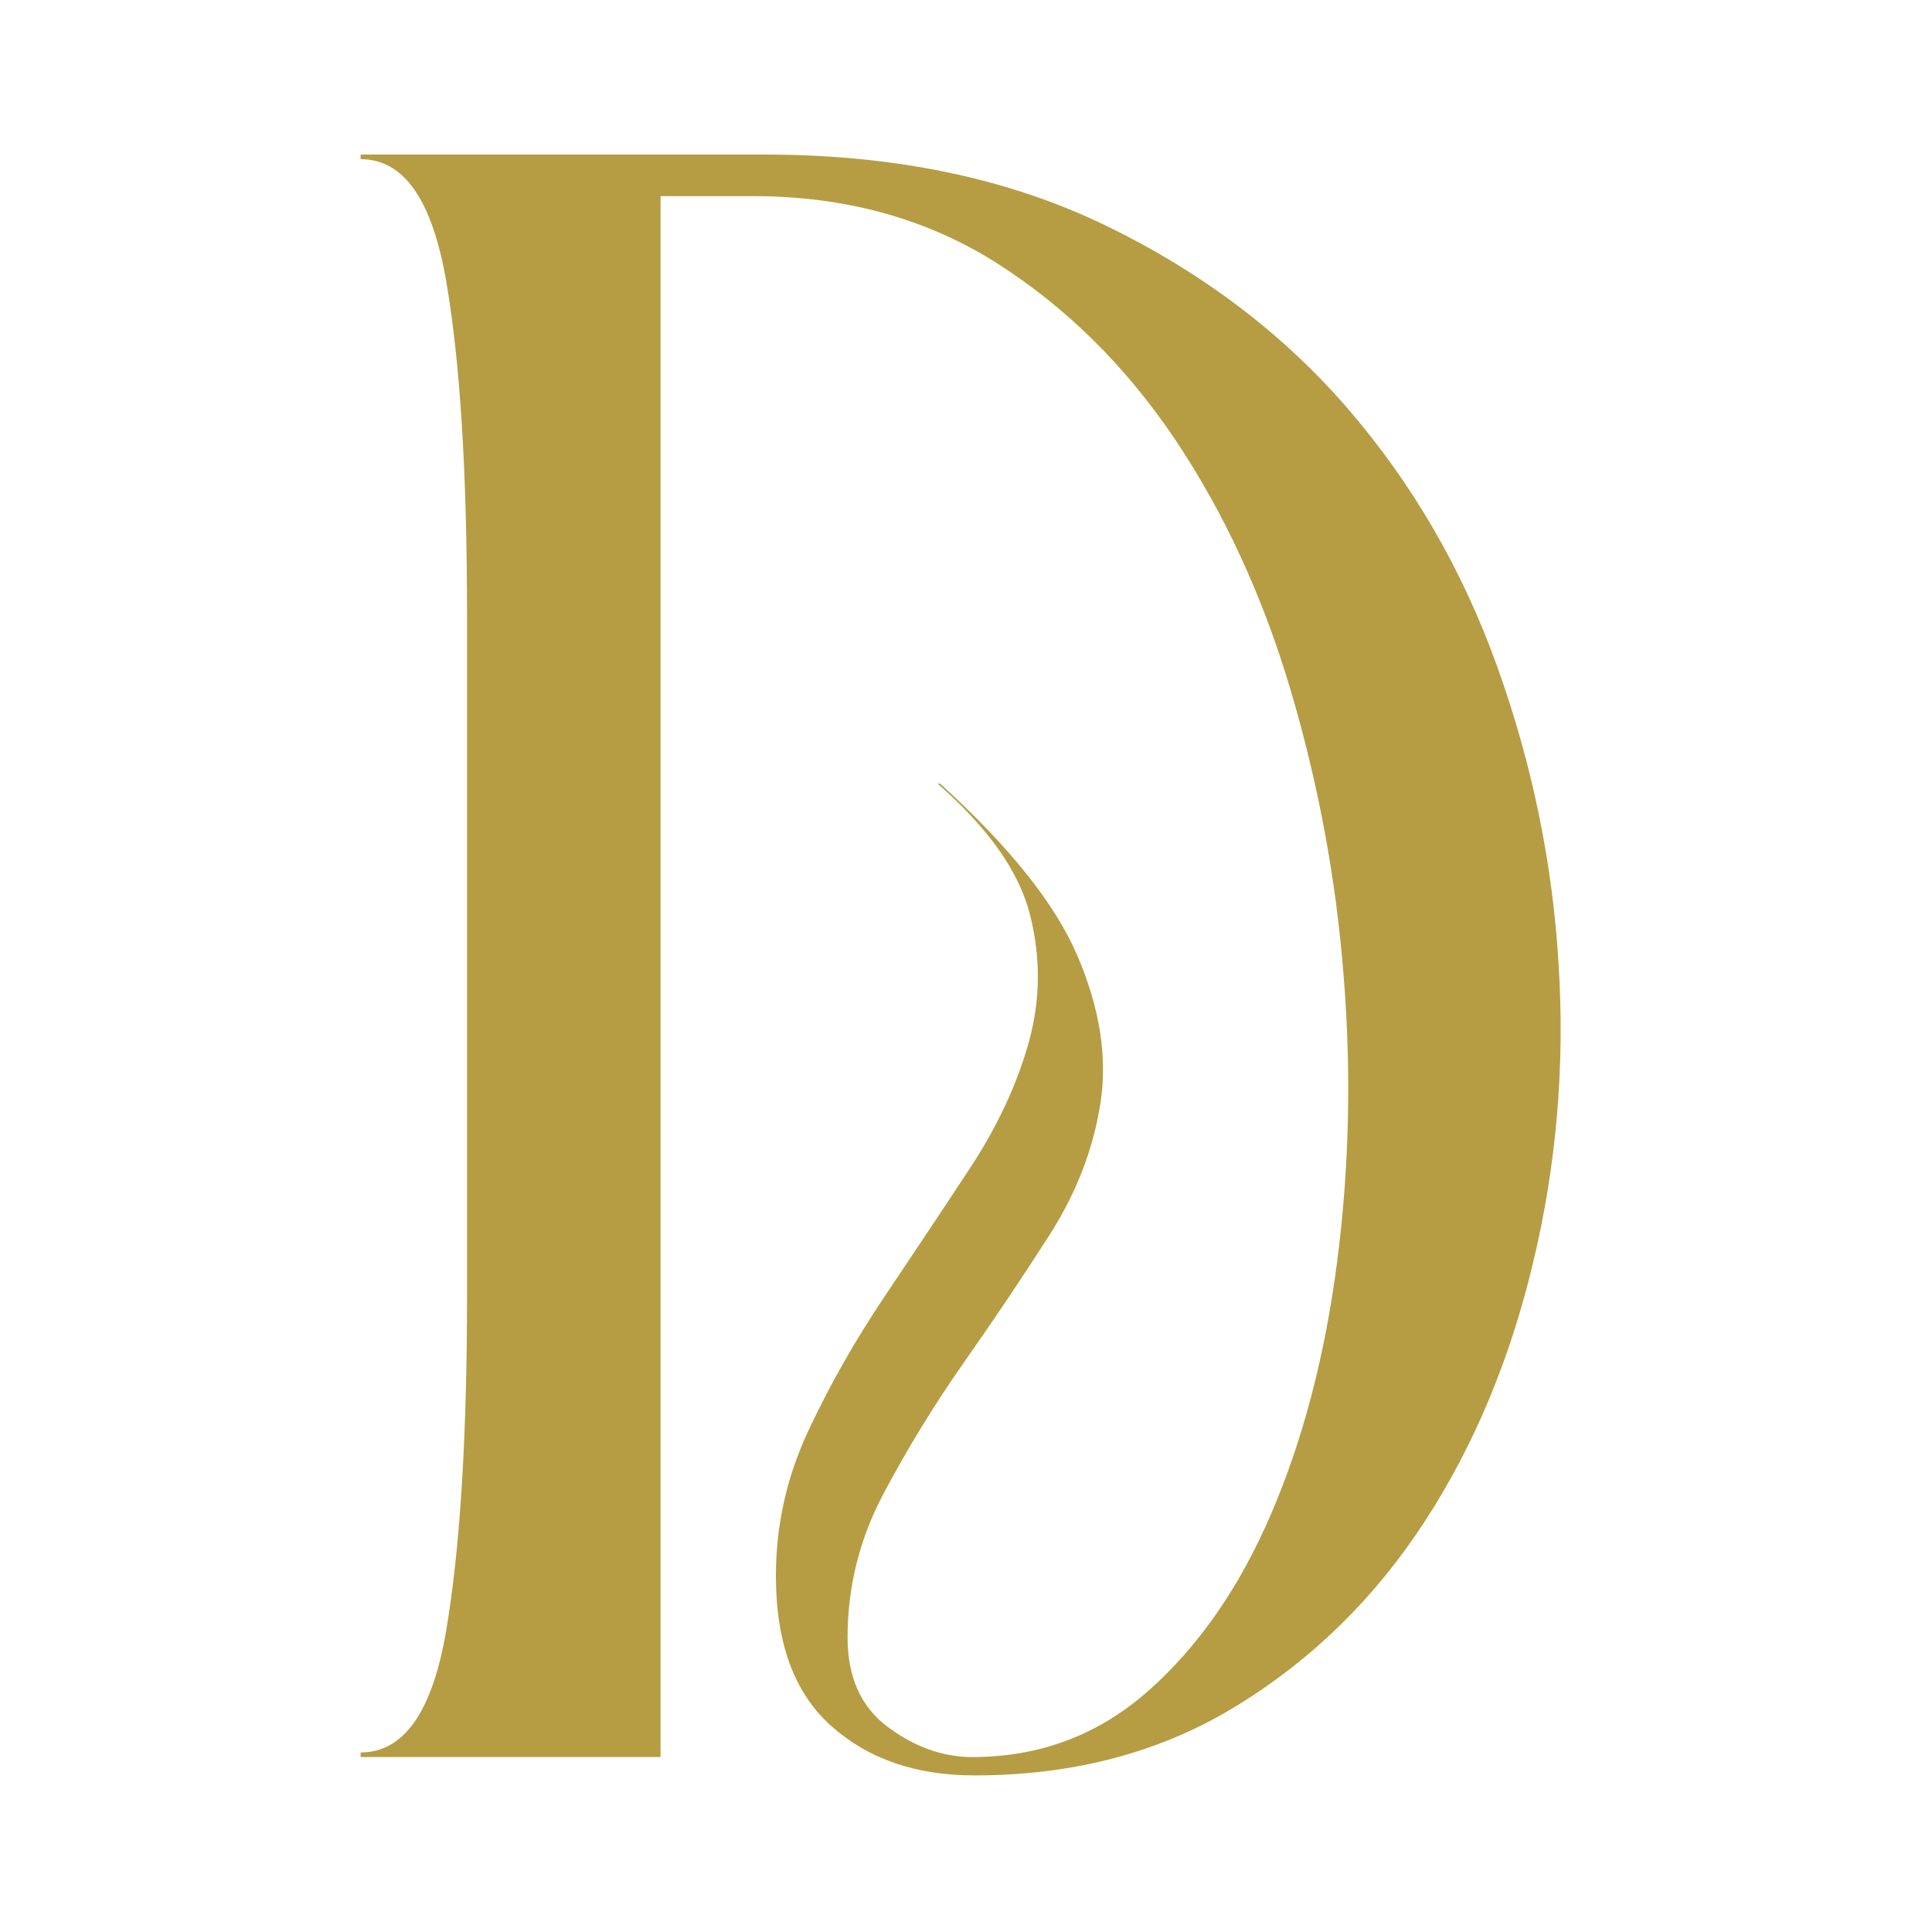 <svg xmlns="http://www.w3.org/2000/svg" width="150" height="150" viewBox="0 0 150 150" fill="none"><rect width="150" height="150" fill="white"></rect><path d="M59.377 12C69.407 12 78.194 13.823 85.717 17.448C93.24 21.073 99.54 25.829 104.619 31.695C109.698 37.583 113.575 44.288 116.272 51.831C118.97 59.374 120.55 67.063 121.014 74.921C121.498 82.757 120.845 90.468 119.033 98.011C117.241 105.553 114.439 112.259 110.604 118.146C106.769 124.034 101.943 128.79 96.085 132.394C90.227 136.019 83.42 137.842 75.645 137.842C71.093 137.842 67.405 136.563 64.54 134.007C61.674 131.451 60.241 127.575 60.241 122.337C60.241 118.418 61.084 114.668 62.748 111.106C64.413 107.544 66.394 104.066 68.67 100.672C70.946 97.277 73.158 93.967 75.308 90.698C77.457 87.43 78.974 84.161 79.88 80.892C80.786 77.624 80.808 74.334 79.965 71.003C79.121 67.671 76.74 64.298 72.8 60.841H72.99C78.363 65.723 81.924 70.165 83.652 74.208C85.38 78.252 85.991 82.045 85.444 85.607C84.896 89.169 83.589 92.584 81.503 95.853C79.416 99.121 77.204 102.411 74.865 105.742C72.526 109.074 70.44 112.489 68.585 115.988C66.731 119.487 65.804 123.217 65.804 127.135C65.804 130.236 66.858 132.54 68.944 134.091C71.03 135.642 73.221 136.417 75.476 136.417C80.744 136.417 85.296 134.699 89.194 131.242C93.071 127.805 96.254 123.217 98.698 117.518C101.142 111.818 102.849 105.344 103.797 98.095C104.746 90.845 104.936 83.427 104.324 75.822C103.734 68.216 102.344 60.799 100.194 53.549C98.045 46.3 95.052 39.825 91.239 34.126C87.403 28.427 82.788 23.859 77.352 20.402C71.915 16.966 65.614 15.227 58.45 15.227H51.285V136.417H28V136.061C31.351 136.061 33.563 132.918 34.638 126.611C35.712 120.304 36.26 111.63 36.26 100.588V47.829C36.26 36.787 35.734 28.113 34.638 21.806C33.542 15.499 31.351 12.356 28 12.356V12H59.377Z" fill="#B69D43"></path></svg>